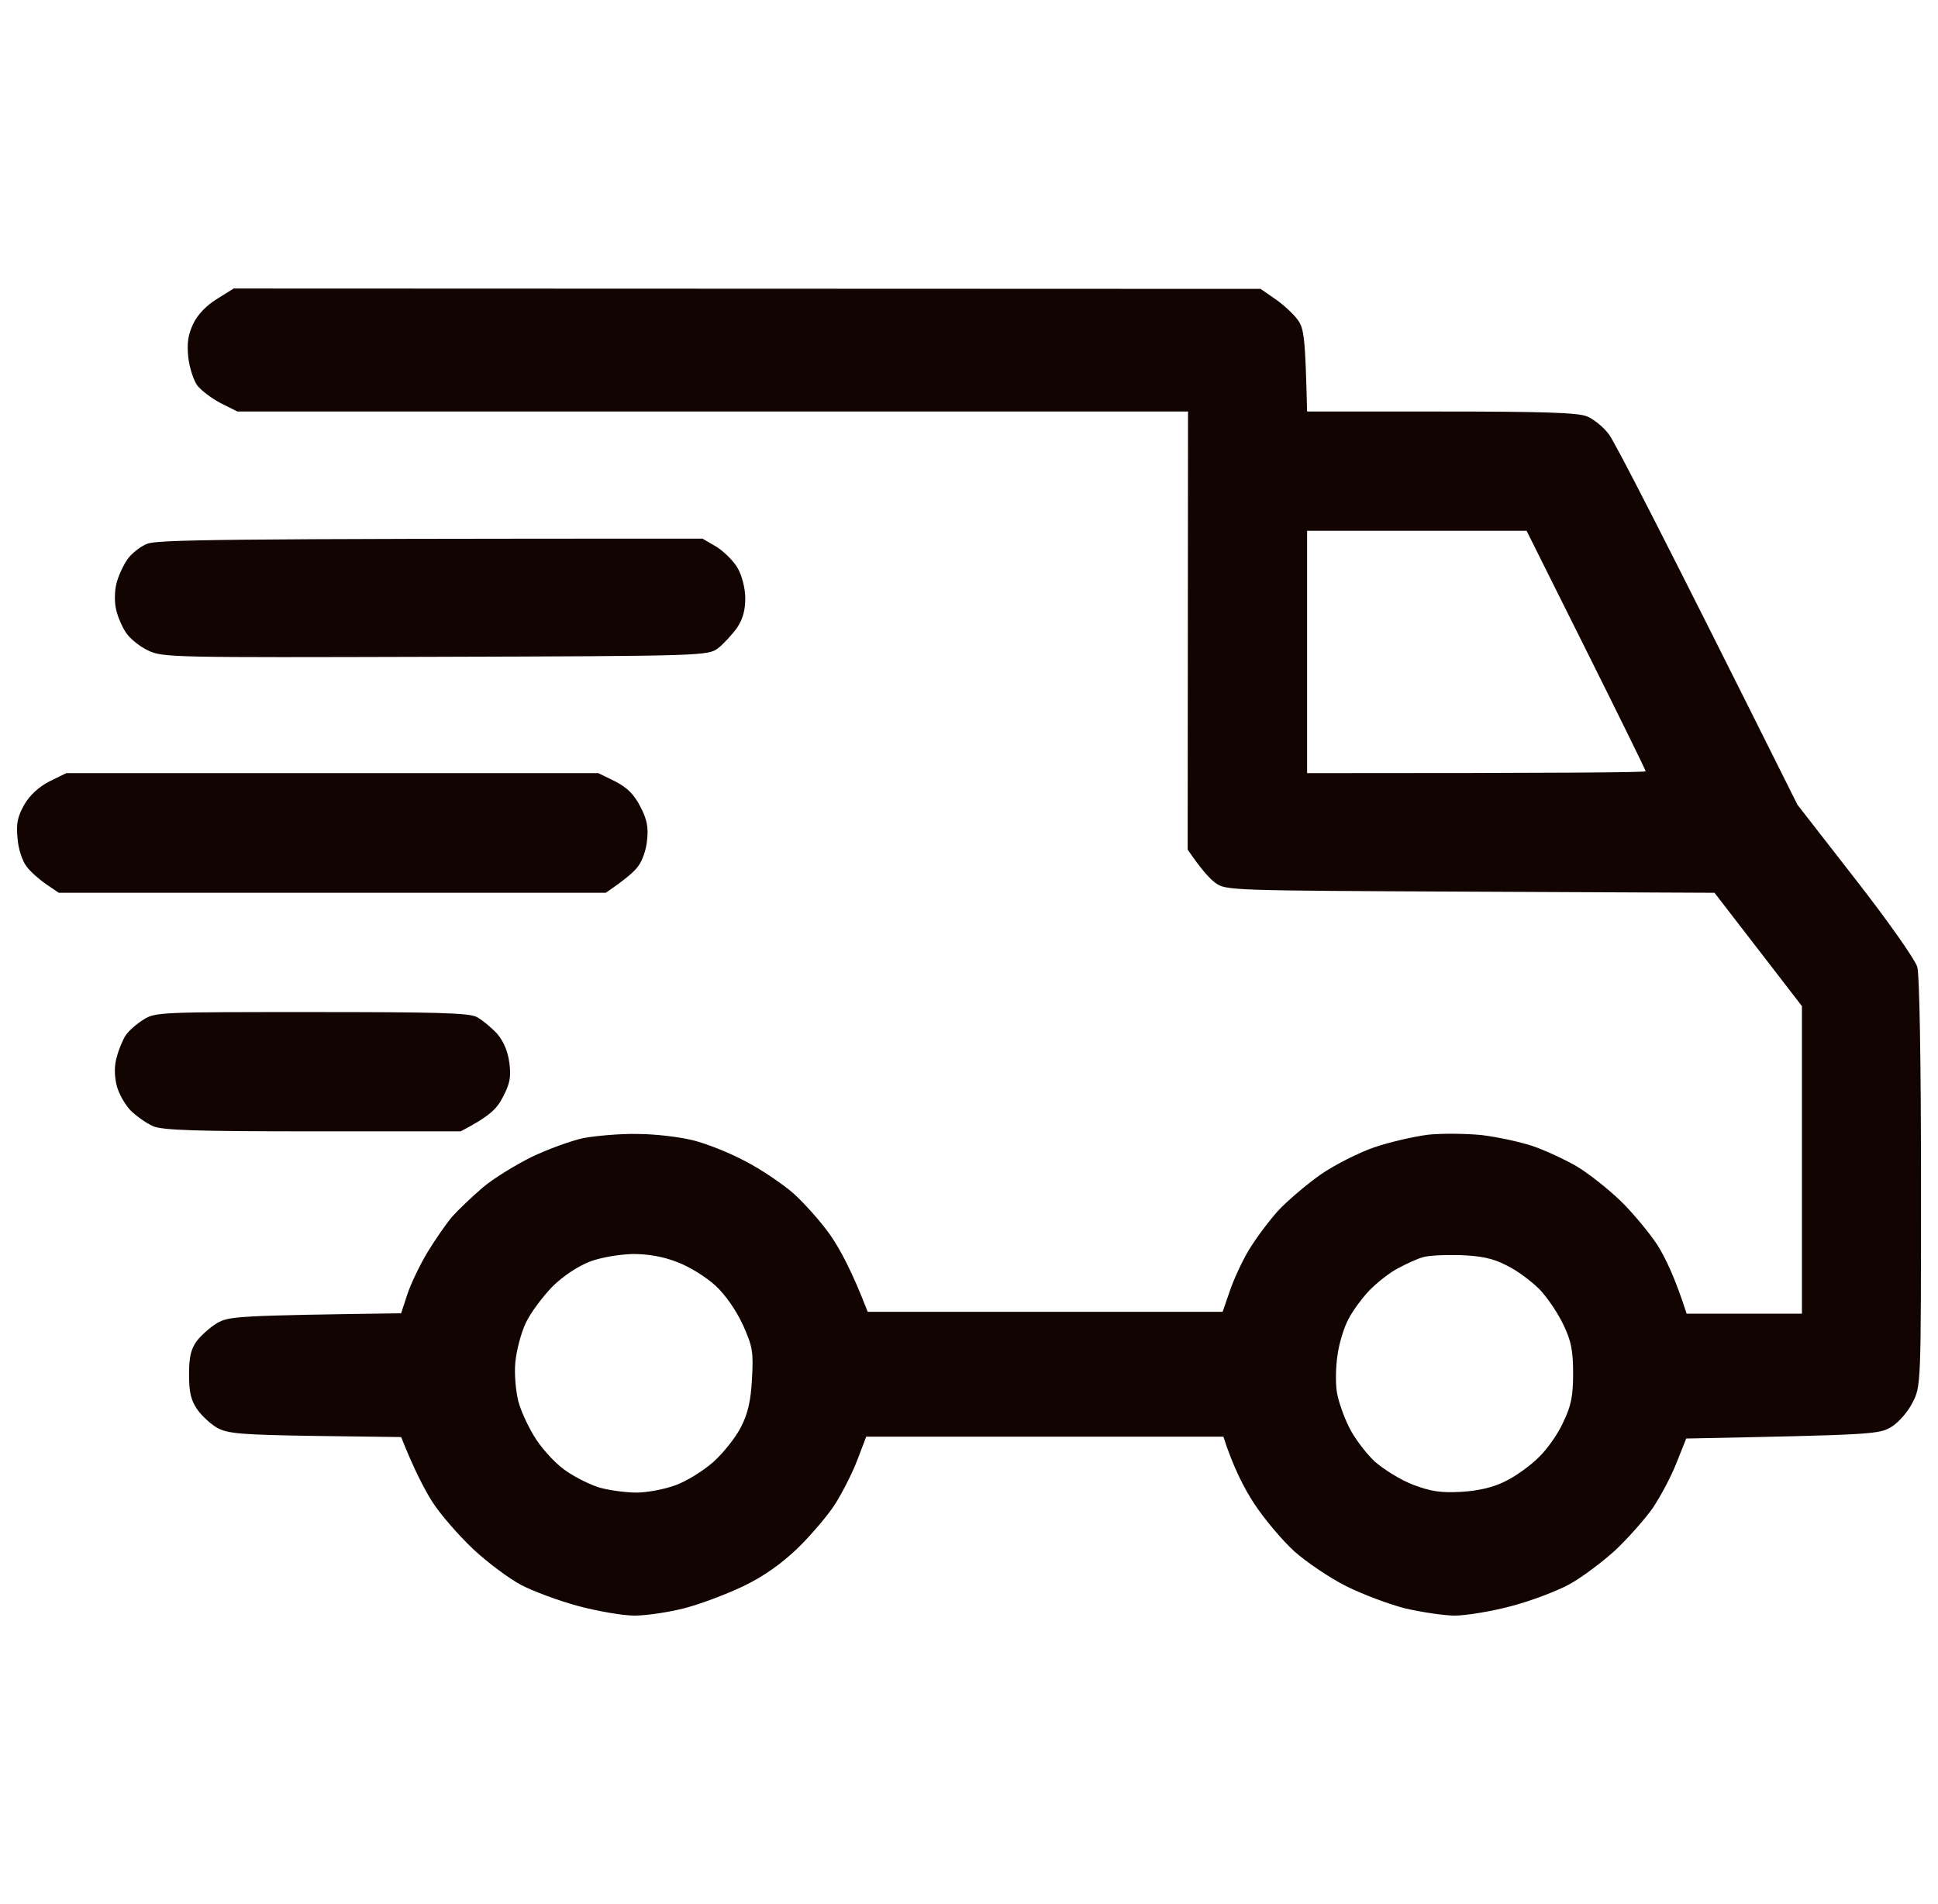 <svg width="57" height="56" viewBox="0 0 57 56" fill="none" xmlns="http://www.w3.org/2000/svg">
<path fill-rule="evenodd" clip-rule="evenodd" d="M6.873 8.485L37.076 8.496L37.503 8.792C37.744 8.956 38.039 9.23 38.16 9.395C38.356 9.658 38.389 9.888 38.444 12.103H42.383C45.382 12.103 46.41 12.136 46.673 12.245C46.87 12.322 47.166 12.563 47.319 12.772C47.483 12.98 48.796 15.512 52.867 23.669L54.574 25.862C55.548 27.112 56.325 28.219 56.391 28.439C56.456 28.669 56.5 31.212 56.5 34.797C56.5 40.762 56.5 40.773 56.248 41.255C56.117 41.518 55.843 41.836 55.625 41.968C55.263 42.187 55.045 42.198 49.595 42.307L49.31 43.02C49.157 43.415 48.84 44.007 48.621 44.336C48.391 44.665 47.899 45.224 47.516 45.586C47.133 45.936 46.52 46.397 46.159 46.594C45.798 46.792 45.021 47.088 44.43 47.241C43.85 47.395 43.106 47.515 42.788 47.515C42.482 47.515 41.825 47.416 41.344 47.307C40.862 47.186 40.075 46.89 39.593 46.649C39.111 46.408 38.433 45.947 38.072 45.629C37.722 45.312 37.186 44.676 36.89 44.226C36.595 43.777 36.266 43.141 35.982 42.253H25.477L25.214 42.943C25.072 43.316 24.776 43.897 24.568 44.226C24.36 44.555 23.857 45.147 23.463 45.531C22.971 46.002 22.456 46.364 21.865 46.649C21.384 46.879 20.607 47.175 20.136 47.296C19.677 47.416 19.009 47.515 18.659 47.515C18.32 47.515 17.565 47.384 16.996 47.23C16.427 47.077 15.661 46.792 15.31 46.605C14.949 46.408 14.315 45.936 13.899 45.542C13.483 45.147 12.947 44.533 12.717 44.171C12.487 43.809 12.181 43.228 11.798 42.264L9.281 42.231C7.136 42.198 6.709 42.165 6.403 42.001C6.217 41.902 5.943 41.65 5.801 41.452C5.615 41.178 5.56 40.948 5.56 40.422C5.56 39.906 5.615 39.676 5.79 39.435C5.921 39.271 6.184 39.029 6.392 38.909C6.731 38.711 6.994 38.69 11.798 38.624L11.984 38.054C12.093 37.736 12.356 37.188 12.575 36.826C12.794 36.464 13.122 35.992 13.297 35.784C13.483 35.576 13.888 35.192 14.194 34.929C14.501 34.666 15.146 34.271 15.628 34.03C16.109 33.8 16.799 33.548 17.16 33.471C17.521 33.405 18.232 33.339 18.747 33.35C19.261 33.35 19.994 33.438 20.388 33.537C20.782 33.635 21.471 33.909 21.92 34.151C22.369 34.381 23.003 34.808 23.332 35.093C23.66 35.389 24.152 35.938 24.426 36.332C24.7 36.727 25.061 37.385 25.52 38.58H35.96L36.168 37.977C36.277 37.648 36.529 37.1 36.726 36.771C36.923 36.442 37.306 35.927 37.58 35.62C37.853 35.324 38.422 34.841 38.838 34.545C39.254 34.26 39.965 33.898 40.414 33.745C40.862 33.591 41.574 33.427 42.001 33.372C42.427 33.328 43.139 33.339 43.587 33.383C44.036 33.438 44.703 33.581 45.065 33.701C45.426 33.822 46.017 34.096 46.378 34.304C46.739 34.523 47.319 34.984 47.669 35.324C48.019 35.663 48.501 36.245 48.741 36.606C48.971 36.968 49.267 37.571 49.606 38.635H52.998V29.59L50.427 26.257L43.237 26.224C36.146 26.191 36.047 26.191 35.741 25.961C35.577 25.84 35.325 25.566 34.931 24.985L34.942 12.103H6.983L6.501 11.862C6.228 11.719 5.921 11.489 5.801 11.335C5.692 11.182 5.571 10.809 5.538 10.513C5.495 10.107 5.527 9.855 5.681 9.526C5.812 9.252 6.064 8.989 6.381 8.792L6.873 8.485ZM38.444 22.738C46.159 22.738 48.402 22.716 48.402 22.683C48.402 22.65 47.614 21.049 46.651 19.119L44.9 15.611H38.444V22.738ZM16.252 37.834C15.967 38.13 15.606 38.602 15.464 38.909C15.321 39.205 15.19 39.731 15.157 40.06C15.124 40.4 15.168 40.904 15.245 41.211C15.321 41.507 15.562 42.022 15.781 42.351C16 42.68 16.394 43.097 16.667 43.272C16.941 43.459 17.379 43.678 17.652 43.755C17.926 43.831 18.407 43.897 18.725 43.897C19.031 43.897 19.556 43.798 19.874 43.678C20.18 43.568 20.683 43.261 20.979 42.998C21.274 42.735 21.636 42.275 21.789 41.979C21.997 41.573 22.084 41.2 22.117 40.553C22.161 39.764 22.139 39.61 21.854 38.974C21.657 38.547 21.351 38.097 21.045 37.812C20.771 37.56 20.279 37.253 19.928 37.122C19.513 36.957 19.064 36.88 18.615 36.88C18.21 36.892 17.685 36.979 17.357 37.1C16.996 37.242 16.58 37.516 16.252 37.834ZM41.125 37.297C40.884 37.418 40.512 37.714 40.282 37.944C40.064 38.174 39.779 38.558 39.659 38.799C39.527 39.04 39.385 39.512 39.341 39.841C39.287 40.17 39.276 40.663 39.319 40.937C39.363 41.211 39.527 41.672 39.681 41.979C39.823 42.275 40.162 42.724 40.425 42.976C40.698 43.217 41.191 43.524 41.563 43.667C42.088 43.864 42.373 43.908 42.985 43.875C43.5 43.842 43.926 43.744 44.288 43.557C44.583 43.415 45.021 43.097 45.261 42.856C45.513 42.614 45.842 42.143 45.984 41.814C46.214 41.343 46.268 41.036 46.268 40.389C46.268 39.742 46.214 39.435 45.984 38.964C45.831 38.635 45.513 38.163 45.283 37.922C45.043 37.681 44.605 37.352 44.298 37.209C43.894 37.001 43.544 36.935 42.931 36.913C42.482 36.902 41.99 36.924 41.836 36.979C41.683 37.023 41.366 37.166 41.125 37.297ZM1.949 22.738H17.598L18.09 22.979C18.451 23.165 18.648 23.362 18.834 23.724C19.031 24.097 19.075 24.338 19.031 24.711C19.009 24.985 18.889 25.325 18.768 25.478C18.659 25.632 18.396 25.862 17.816 26.257H1.73L1.358 26.005C1.15 25.862 0.888 25.632 0.778 25.478C0.658 25.325 0.537 24.963 0.516 24.656C0.472 24.218 0.516 24.02 0.712 23.669C0.877 23.384 1.139 23.143 1.457 22.979L1.949 22.738ZM20.662 15.841L21.077 16.083C21.296 16.225 21.581 16.499 21.701 16.718C21.822 16.927 21.92 17.311 21.92 17.596C21.92 17.936 21.854 18.199 21.679 18.462C21.537 18.659 21.285 18.933 21.121 19.065C20.815 19.284 20.738 19.295 12.805 19.317C5.101 19.339 4.783 19.339 4.357 19.131C4.116 19.021 3.82 18.78 3.711 18.615C3.591 18.44 3.459 18.133 3.415 17.924C3.361 17.705 3.372 17.365 3.426 17.157C3.481 16.938 3.623 16.631 3.744 16.455C3.864 16.28 4.127 16.072 4.324 15.995C4.619 15.874 6.239 15.841 20.662 15.841ZM9.15 29.765C12.783 29.765 13.778 29.787 14.019 29.908C14.183 29.995 14.446 30.215 14.621 30.401C14.818 30.635 14.938 30.924 14.982 31.267C15.037 31.684 14.993 31.881 14.785 32.276C14.61 32.616 14.391 32.835 13.549 33.273H9.204C5.757 33.273 4.772 33.241 4.499 33.12C4.302 33.032 4.006 32.824 3.831 32.649C3.667 32.473 3.481 32.144 3.426 31.903C3.361 31.618 3.361 31.322 3.437 31.081C3.492 30.861 3.612 30.576 3.7 30.445C3.787 30.313 4.028 30.105 4.225 29.984C4.564 29.765 4.772 29.765 9.15 29.765Z" fill="#120501"/>
</svg>
